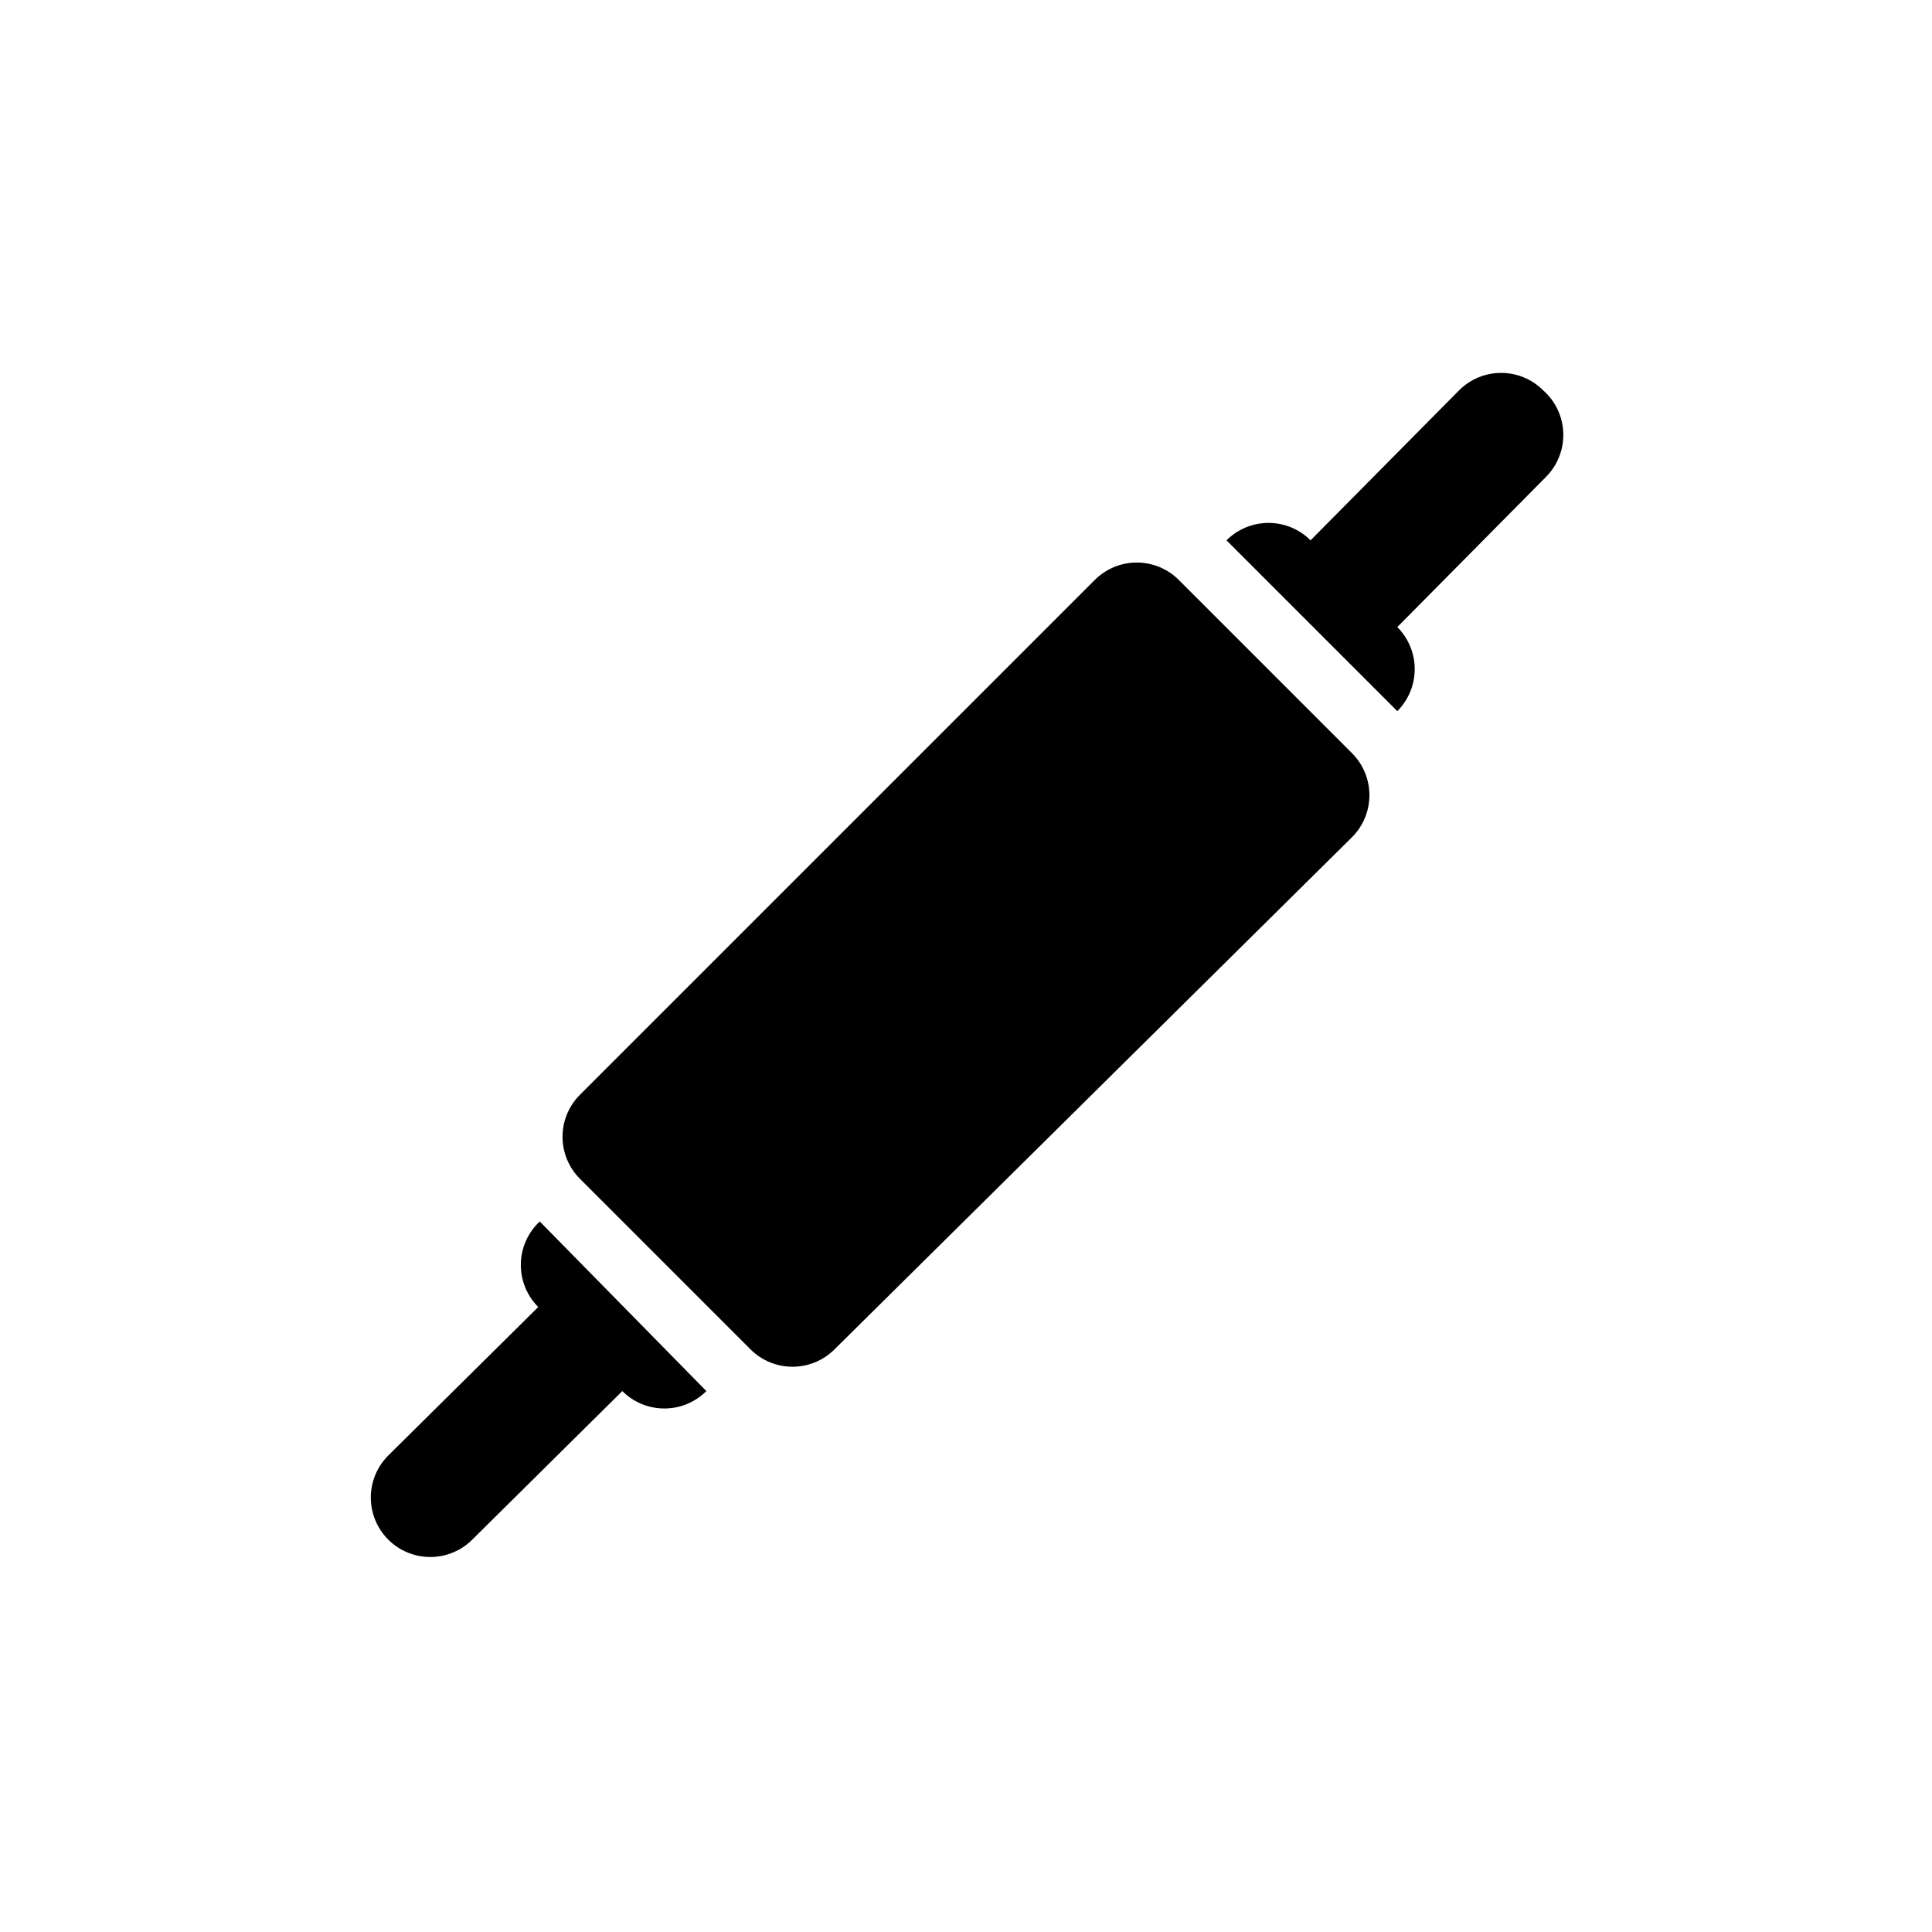 <?xml version="1.0" encoding="UTF-8"?>
<!-- The Best Svg Icon site in the world: iconSvg.co, Visit us! https://iconsvg.co -->
<svg fill="#000000" width="800px" height="800px" version="1.1" viewBox="144 144 512 512" xmlns="http://www.w3.org/2000/svg">
 <g>
  <path d="m456.36 297.66c-2.949-2.934-6.941-4.582-11.102-4.582-4.16 0-8.148 1.648-11.098 4.582l-136.5 136.5c-2.934 2.949-4.582 6.938-4.582 11.098 0 4.16 1.648 8.152 4.582 11.102l45.266 45.266-0.004-0.004c2.949 2.934 6.941 4.578 11.102 4.578 4.156 0 8.148-1.645 11.098-4.578l137.21-135.79c2.93-2.949 4.578-6.938 4.578-11.098s-1.648-8.148-4.578-11.098z"/>
  <path d="m286.64 468.09c-2.957 2.953-4.617 6.961-4.617 11.141 0 4.18 1.66 8.188 4.617 11.141l-39.754 39.359c-2.957 2.953-4.617 6.961-4.617 11.137 0 4.18 1.66 8.188 4.617 11.141 2.953 2.957 6.961 4.617 11.141 4.617 4.18 0 8.184-1.66 11.137-4.617l39.754-39.359c2.953 2.957 6.961 4.617 11.141 4.617 4.18 0 8.184-1.66 11.137-4.617l-44.16-44.949z"/>
  <path d="m552.95 247.44c-2.953-2.957-6.961-4.617-11.141-4.617s-8.184 1.66-11.137 4.617l-39.359 39.754h-0.004c-2.953-2.957-6.957-4.617-11.137-4.617-4.18 0-8.188 1.66-11.141 4.617l45.266 45.266c2.957-2.953 4.617-6.961 4.617-11.141 0-4.176-1.66-8.184-4.617-11.137l39.359-39.754c3.09-3.074 4.766-7.293 4.633-11.648-0.133-4.356-2.066-8.461-5.34-11.34z"/>
 </g>
</svg>